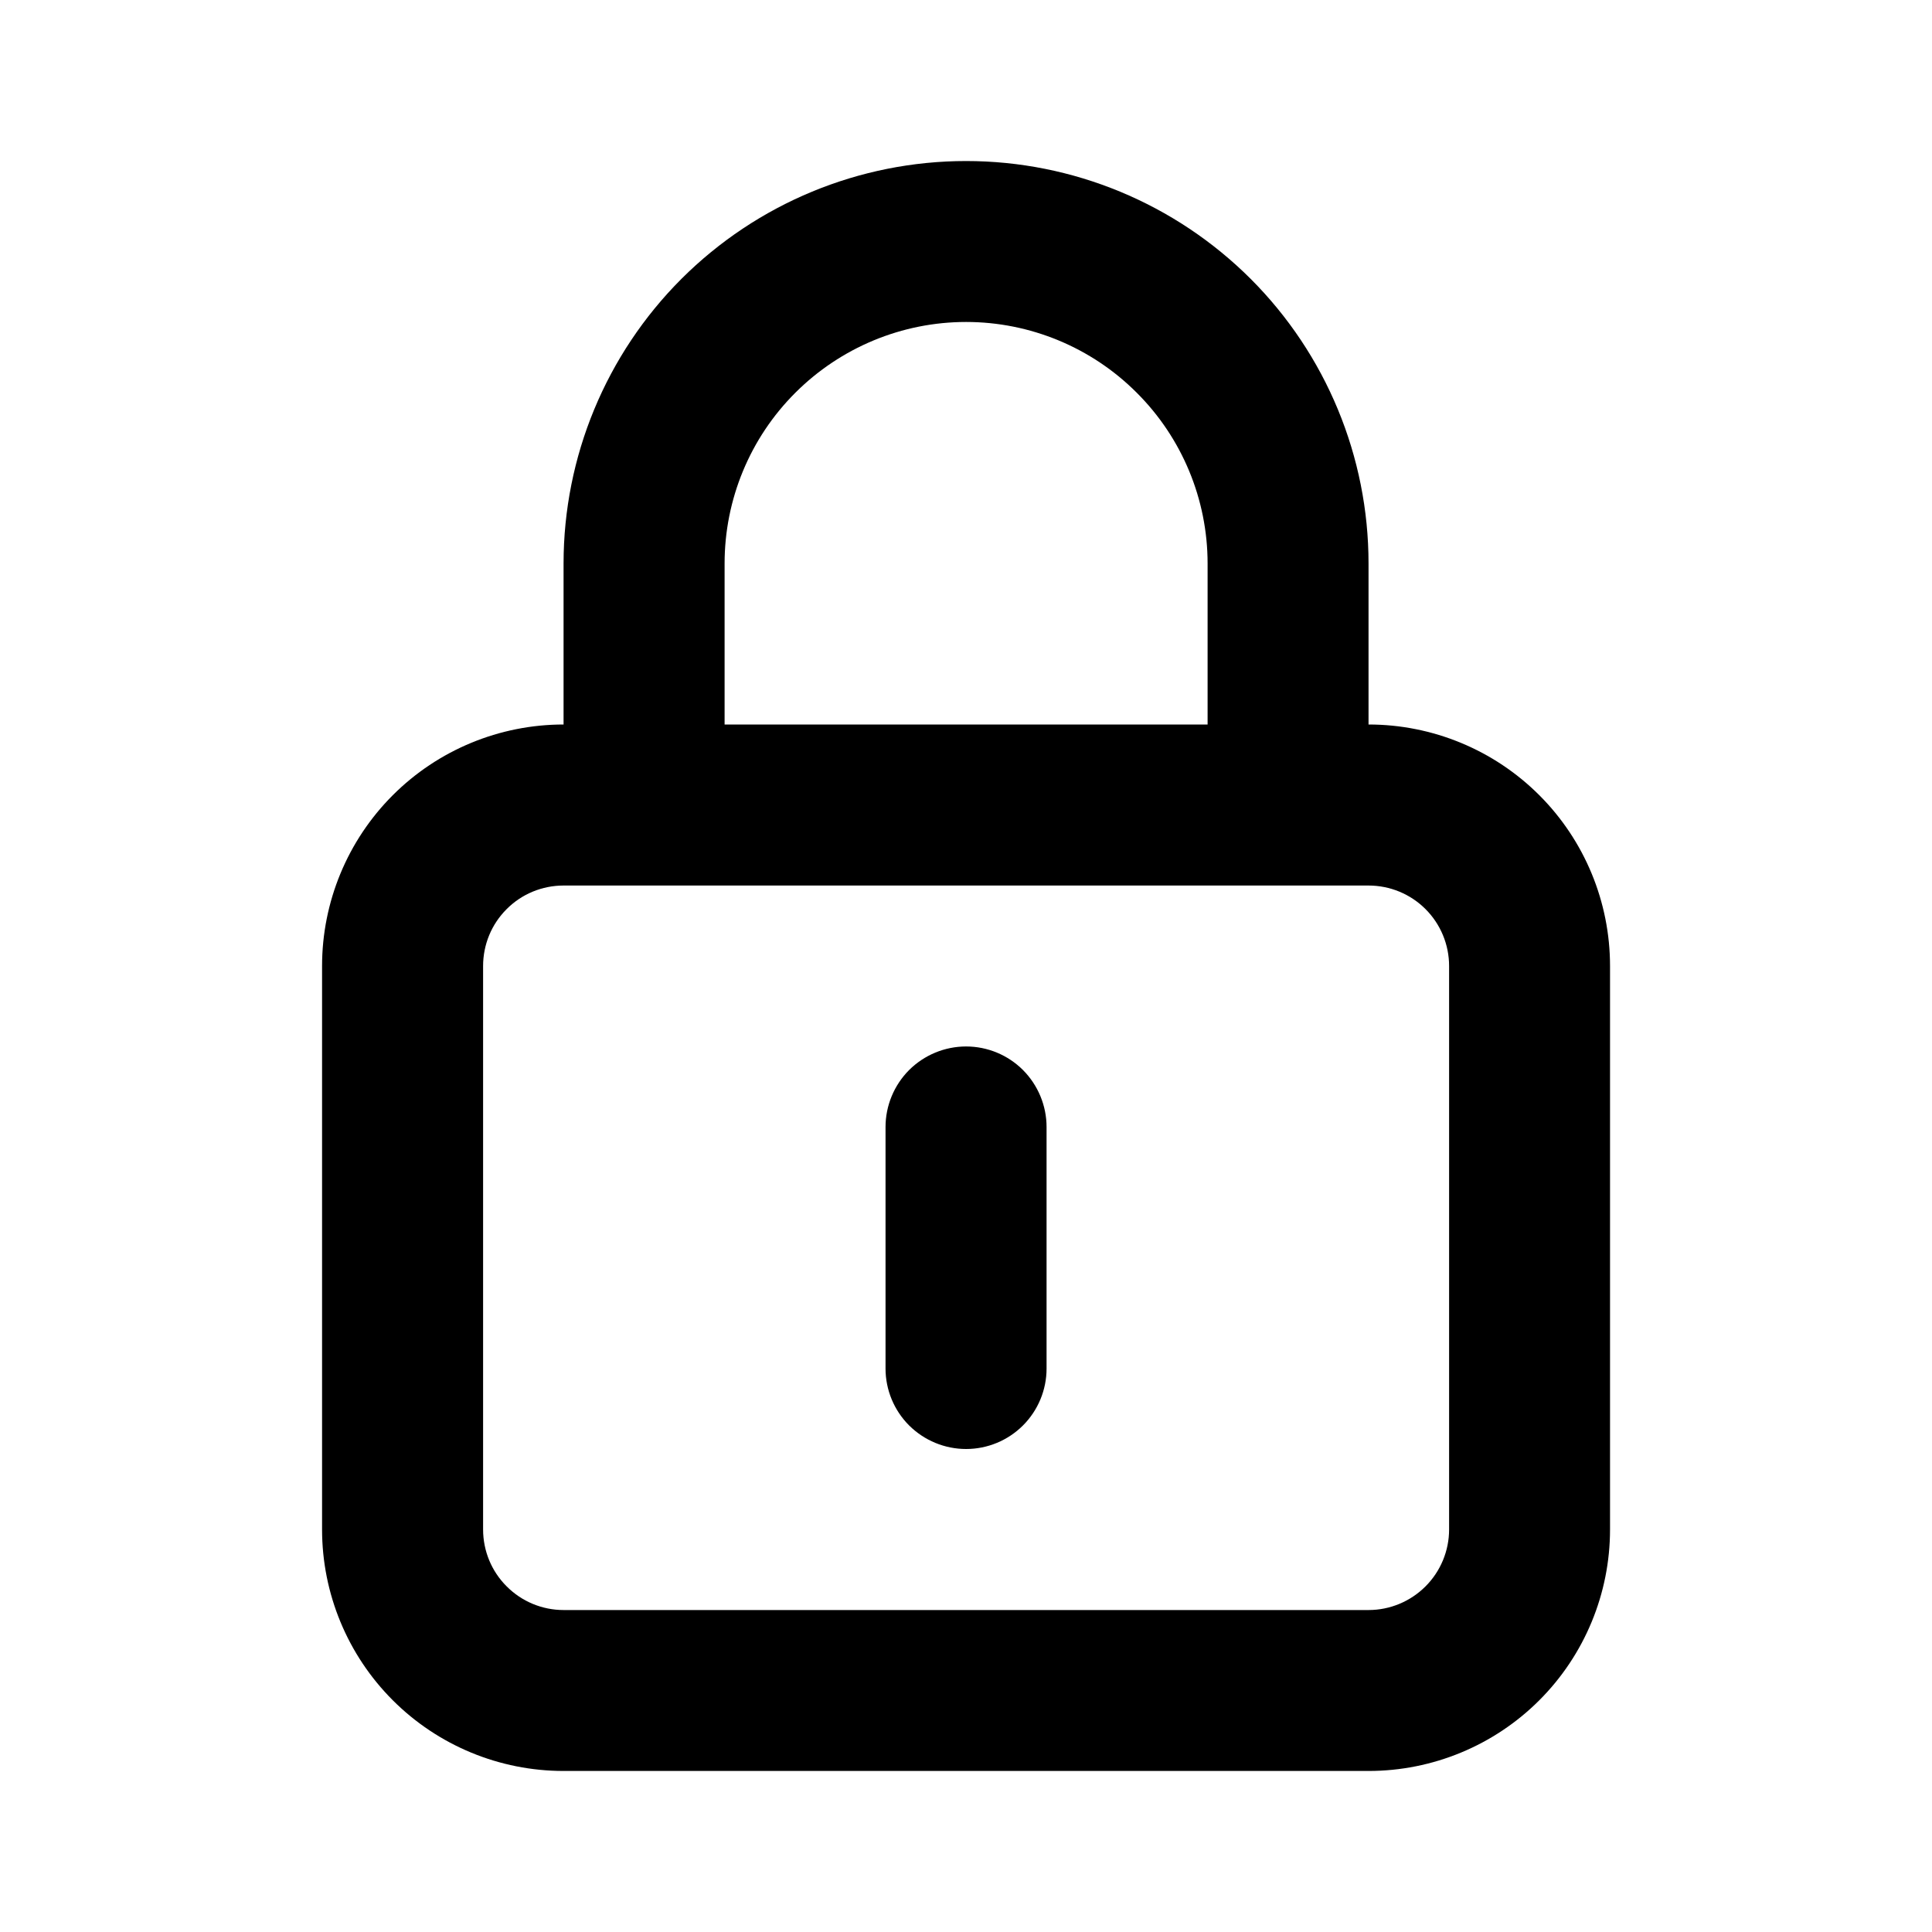<svg width="20" height="20" viewBox="0 0 20 20" fill="none" xmlns="http://www.w3.org/2000/svg">
<path d="M10.001 10.833C9.78 10.833 9.568 10.921 9.411 11.077C9.255 11.234 9.167 11.446 9.167 11.667V14.167C9.167 14.388 9.255 14.6 9.411 14.756C9.568 14.912 9.78 15 10.001 15C10.222 15 10.434 14.912 10.59 14.756C10.746 14.6 10.834 14.388 10.834 14.167V11.667C10.834 11.446 10.746 11.234 10.59 11.077C10.434 10.921 10.222 10.833 10.001 10.833ZM14.167 7.5V5.833C14.167 4.728 13.728 3.668 12.947 2.887C12.165 2.106 11.106 1.667 10.001 1.667C8.896 1.667 7.836 2.106 7.054 2.887C6.273 3.668 5.834 4.728 5.834 5.833V7.5C5.171 7.5 4.535 7.763 4.066 8.232C3.597 8.701 3.334 9.337 3.334 10V15.833C3.334 16.496 3.597 17.132 4.066 17.601C4.535 18.07 5.171 18.333 5.834 18.333H14.167C14.83 18.333 15.466 18.07 15.935 17.601C16.404 17.132 16.667 16.496 16.667 15.833V10C16.667 9.337 16.404 8.701 15.935 8.232C15.466 7.763 14.83 7.5 14.167 7.5ZM7.501 5.833C7.501 5.17 7.764 4.534 8.233 4.066C8.702 3.597 9.338 3.333 10.001 3.333C10.664 3.333 11.3 3.597 11.768 4.066C12.237 4.534 12.501 5.17 12.501 5.833V7.5H7.501V5.833ZM15.001 15.833C15.001 16.054 14.913 16.266 14.757 16.422C14.6 16.579 14.388 16.667 14.167 16.667H5.834C5.613 16.667 5.401 16.579 5.245 16.422C5.088 16.266 5.001 16.054 5.001 15.833V10C5.001 9.779 5.088 9.567 5.245 9.411C5.401 9.254 5.613 9.167 5.834 9.167H14.167C14.388 9.167 14.6 9.254 14.757 9.411C14.913 9.567 15.001 9.779 15.001 10V15.833Z" fill="black"/>
</svg>
